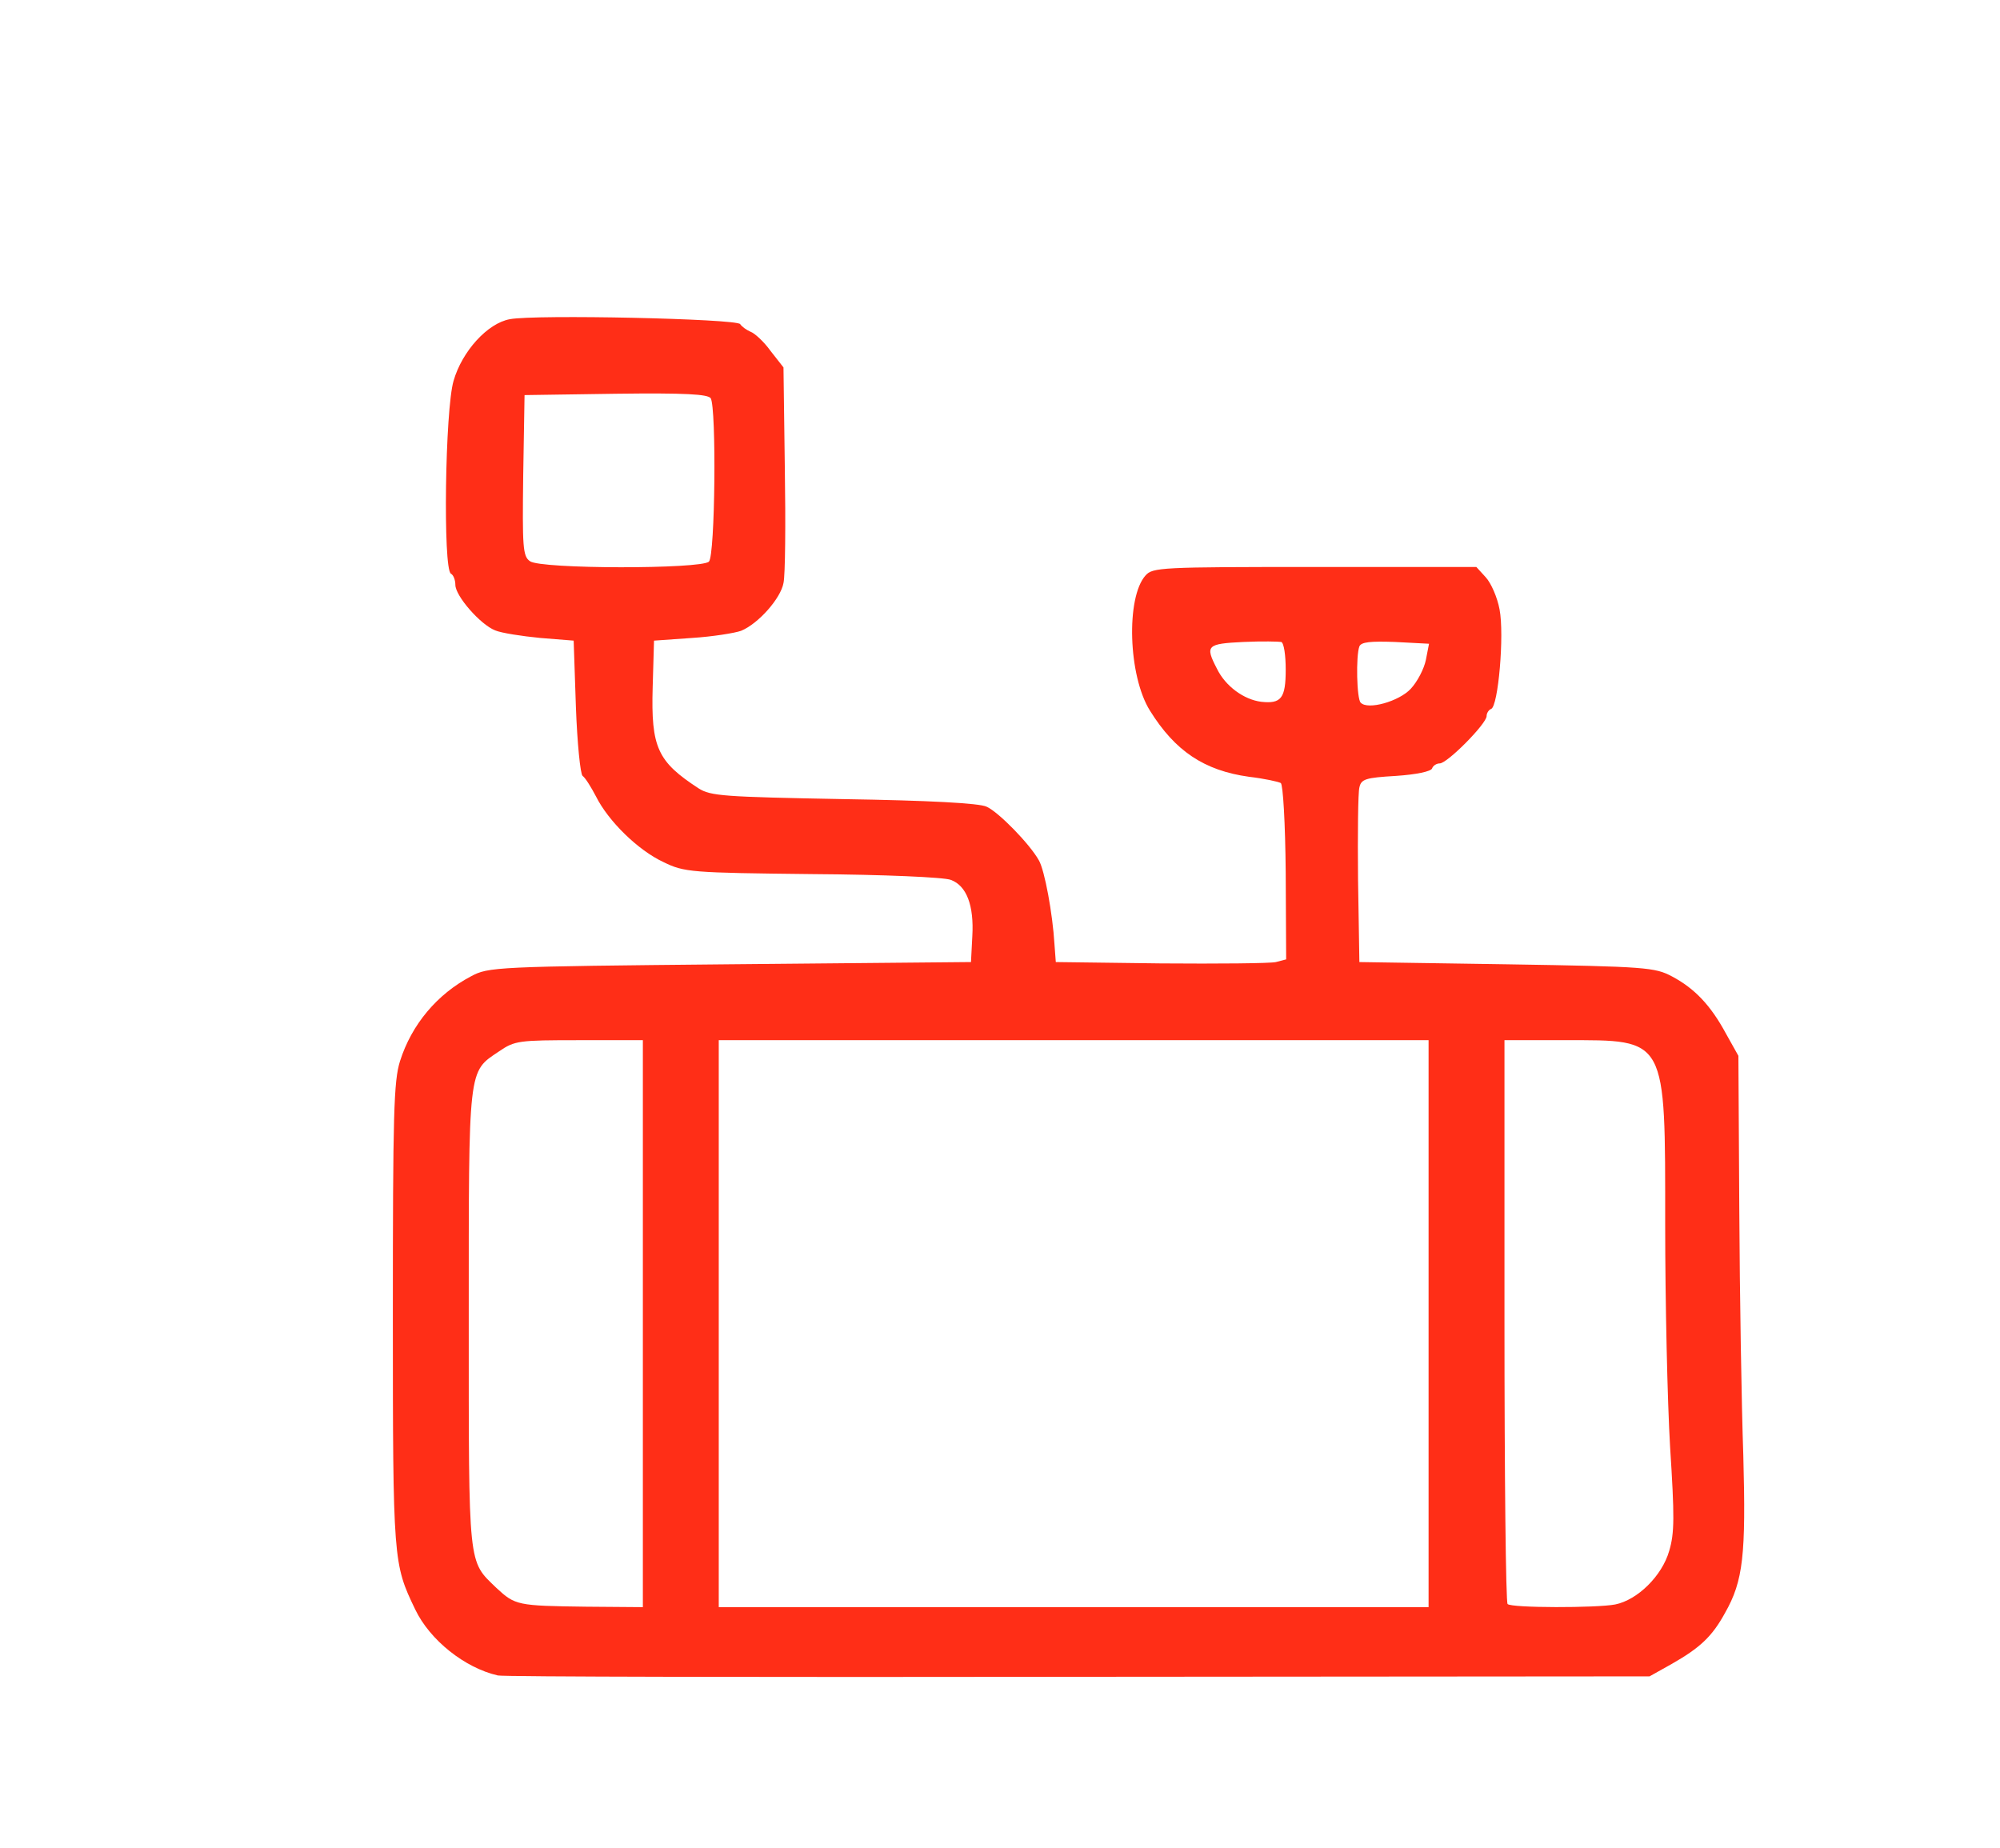 <?xml version="1.0" encoding="utf-8"?>
<!DOCTYPE svg PUBLIC "-//W3C//DTD SVG 1.0//EN" "http://www.w3.org/TR/2001/REC-SVG-20010904/DTD/svg10.dtd">
<svg version="1.0" xmlns="http://www.w3.org/2000/svg" width="448px" height="414px" viewBox="0 0 448 414" preserveAspectRatio="xMidYMid meet">
 <g fill="#FF2E17">
  <path d="M 111.5 375.3 c -7.4 -1.7 -15.2 -7.9 -18.5 -14.8 -4.9 -10.2 -5 -10.7 -5 -65.8 0 -45.4 0.2 -52.5 1.6 -57 2.6 -8.2 8.3 -15 15.9 -19 3.9 -2.1 5.3 -2.2 58 -2.7 l 54 -0.5 0.3 -5.8 c 0.4 -6.9 -1.3 -11.3 -4.8 -12.6 -1.4 -0.6 -15.3 -1.2 -31 -1.3 -27.3 -0.3 -28.7 -0.4 -33.4 -2.7 -5.6 -2.6 -12.3 -9.1 -15.1 -14.7 -1.1 -2.1 -2.4 -4.2 -3 -4.6 -0.5 -0.4 -1.2 -7.3 -1.5 -15.5 l -0.5 -14.8 -7.5 -0.6 c -4.1 -0.4 -8.7 -1.1 -10.1 -1.7 -3.3 -1.3 -8.9 -7.7 -8.9 -10.2 0 -1 -0.4 -2.2 -1 -2.5 -1.8 -1.1 -1.3 -36.8 0.6 -43.2 1.9 -6.6 7.6 -12.9 12.6 -13.8 5.7 -1.1 50.8 -0.1 51.6 1.1 0.4 0.6 1.4 1.3 2.3 1.7 0.9 0.3 3 2.2 4.5 4.3 l 2.9 3.7 0.3 22.6 c 0.2 12.4 0.1 24 -0.3 25.7 -0.6 3.4 -5.6 9.1 -9.5 10.7 -1.4 0.5 -6.3 1.3 -11 1.6 l -8.5 0.6 -0.3 10.4 c -0.4 13.6 1.1 16.7 10.3 22.7 2.7 1.7 5.5 1.9 32.5 2.4 18.9 0.3 30.4 0.9 32 1.7 2.7 1.2 9.7 8.4 11.7 12 1.3 2.2 3.1 12 3.5 18.8 l 0.3 4 23.5 0.3 c 12.9 0.1 24.5 0 25.8 -0.3 l 2.3 -0.6 -0.1 -19.4 c -0.1 -11.2 -0.6 -19.7 -1.1 -20.1 -0.5 -0.3 -3.7 -1 -7.1 -1.4 -10.1 -1.4 -16.6 -5.8 -22.2 -14.8 -4.9 -7.8 -5.4 -25.4 -1 -30.3 1.6 -1.8 3.4 -1.9 37.9 -1.9 l 36.2 0 2.1 2.3 c 1.2 1.3 2.6 4.5 3.1 7.2 1.1 5.7 -0.3 21.8 -1.9 22.3 -0.5 0.2 -1 0.9 -1 1.6 0 1.7 -8.8 10.6 -10.5 10.6 -0.7 0 -1.5 0.5 -1.7 1.1 -0.2 0.7 -3.6 1.4 -8.1 1.7 -6.8 0.4 -7.8 0.7 -8.2 2.6 -0.3 1.1 -0.4 10.4 -0.3 20.6 l 0.3 18.5 33 0.5 c 31.3 0.5 33.2 0.7 37 2.7 5.1 2.7 8.7 6.5 12.1 12.8 l 2.8 5 0.2 34.5 c 0.1 19 0.5 43.7 0.9 55 0.6 22.3 0 28.1 -4.1 35.3 -2.9 5.3 -5.6 7.8 -11.9 11.4 l -5 2.8 -128 0.1 c -70.4 0.1 -128.9 0 -130 -0.3 z  m 32.5 -78.8 l 0 -63.5 -14.3 0 c -13.5 0 -14.4 0.1 -17.9 2.5 -7 4.7 -6.8 3 -6.8 60 0 56.2 -0.2 54 6.2 60.2 4.2 3.9 4.7 4 20.1 4.2 l 12.7 0.1 0 -63.5 z  m 176 0 l 0 -63.5 -79.5 0 -79.5 0 0 63.5 0 63.5 79.5 0 79.5 0 0 -63.5 z  m 41.8 62.9 c 5 -1 10.5 -6.4 12.1 -12 1.2 -4 1.2 -7.7 0.2 -23.3 -0.6 -10.2 -1.1 -32.6 -1.1 -49.8 0 -42.2 0.5 -41.3 -22.4 -41.3 l -13.6 0 0 62.8 c 0 34.6 0.3 63.2 0.7 63.5 0.8 0.9 20 0.9 24.1 0.1 z  m -73.8 -209.4 c 0 -3.2 -0.4 -6 -1 -6.2 -0.5 -0.1 -4.3 -0.2 -8.5 0 -8.2 0.4 -8.6 0.8 -5.9 6 1.9 3.9 6 6.9 9.9 7.4 4.5 0.5 5.5 -0.8 5.5 -7.2 z  m 28 4.3 c 1.5 -1.6 3 -4.5 3.4 -6.5 l 0.7 -3.6 -7.6 -0.4 c -5.5 -0.2 -7.6 0 -8 1 -0.8 2.1 -0.6 11.8 0.3 12.6 1.6 1.7 8.6 -0.3 11.2 -3.1 z  m -157.2 -28.5 c 1.4 -1.4 1.7 -34.4 0.4 -36.6 -0.7 -0.9 -5.6 -1.2 -21.3 -1 l -20.4 0.3 -0.3 18 c -0.2 16 -0.1 18.1 1.5 19.2 2.3 1.8 38.4 1.8 40.1 0.1 z "/>
 </g>
</svg>